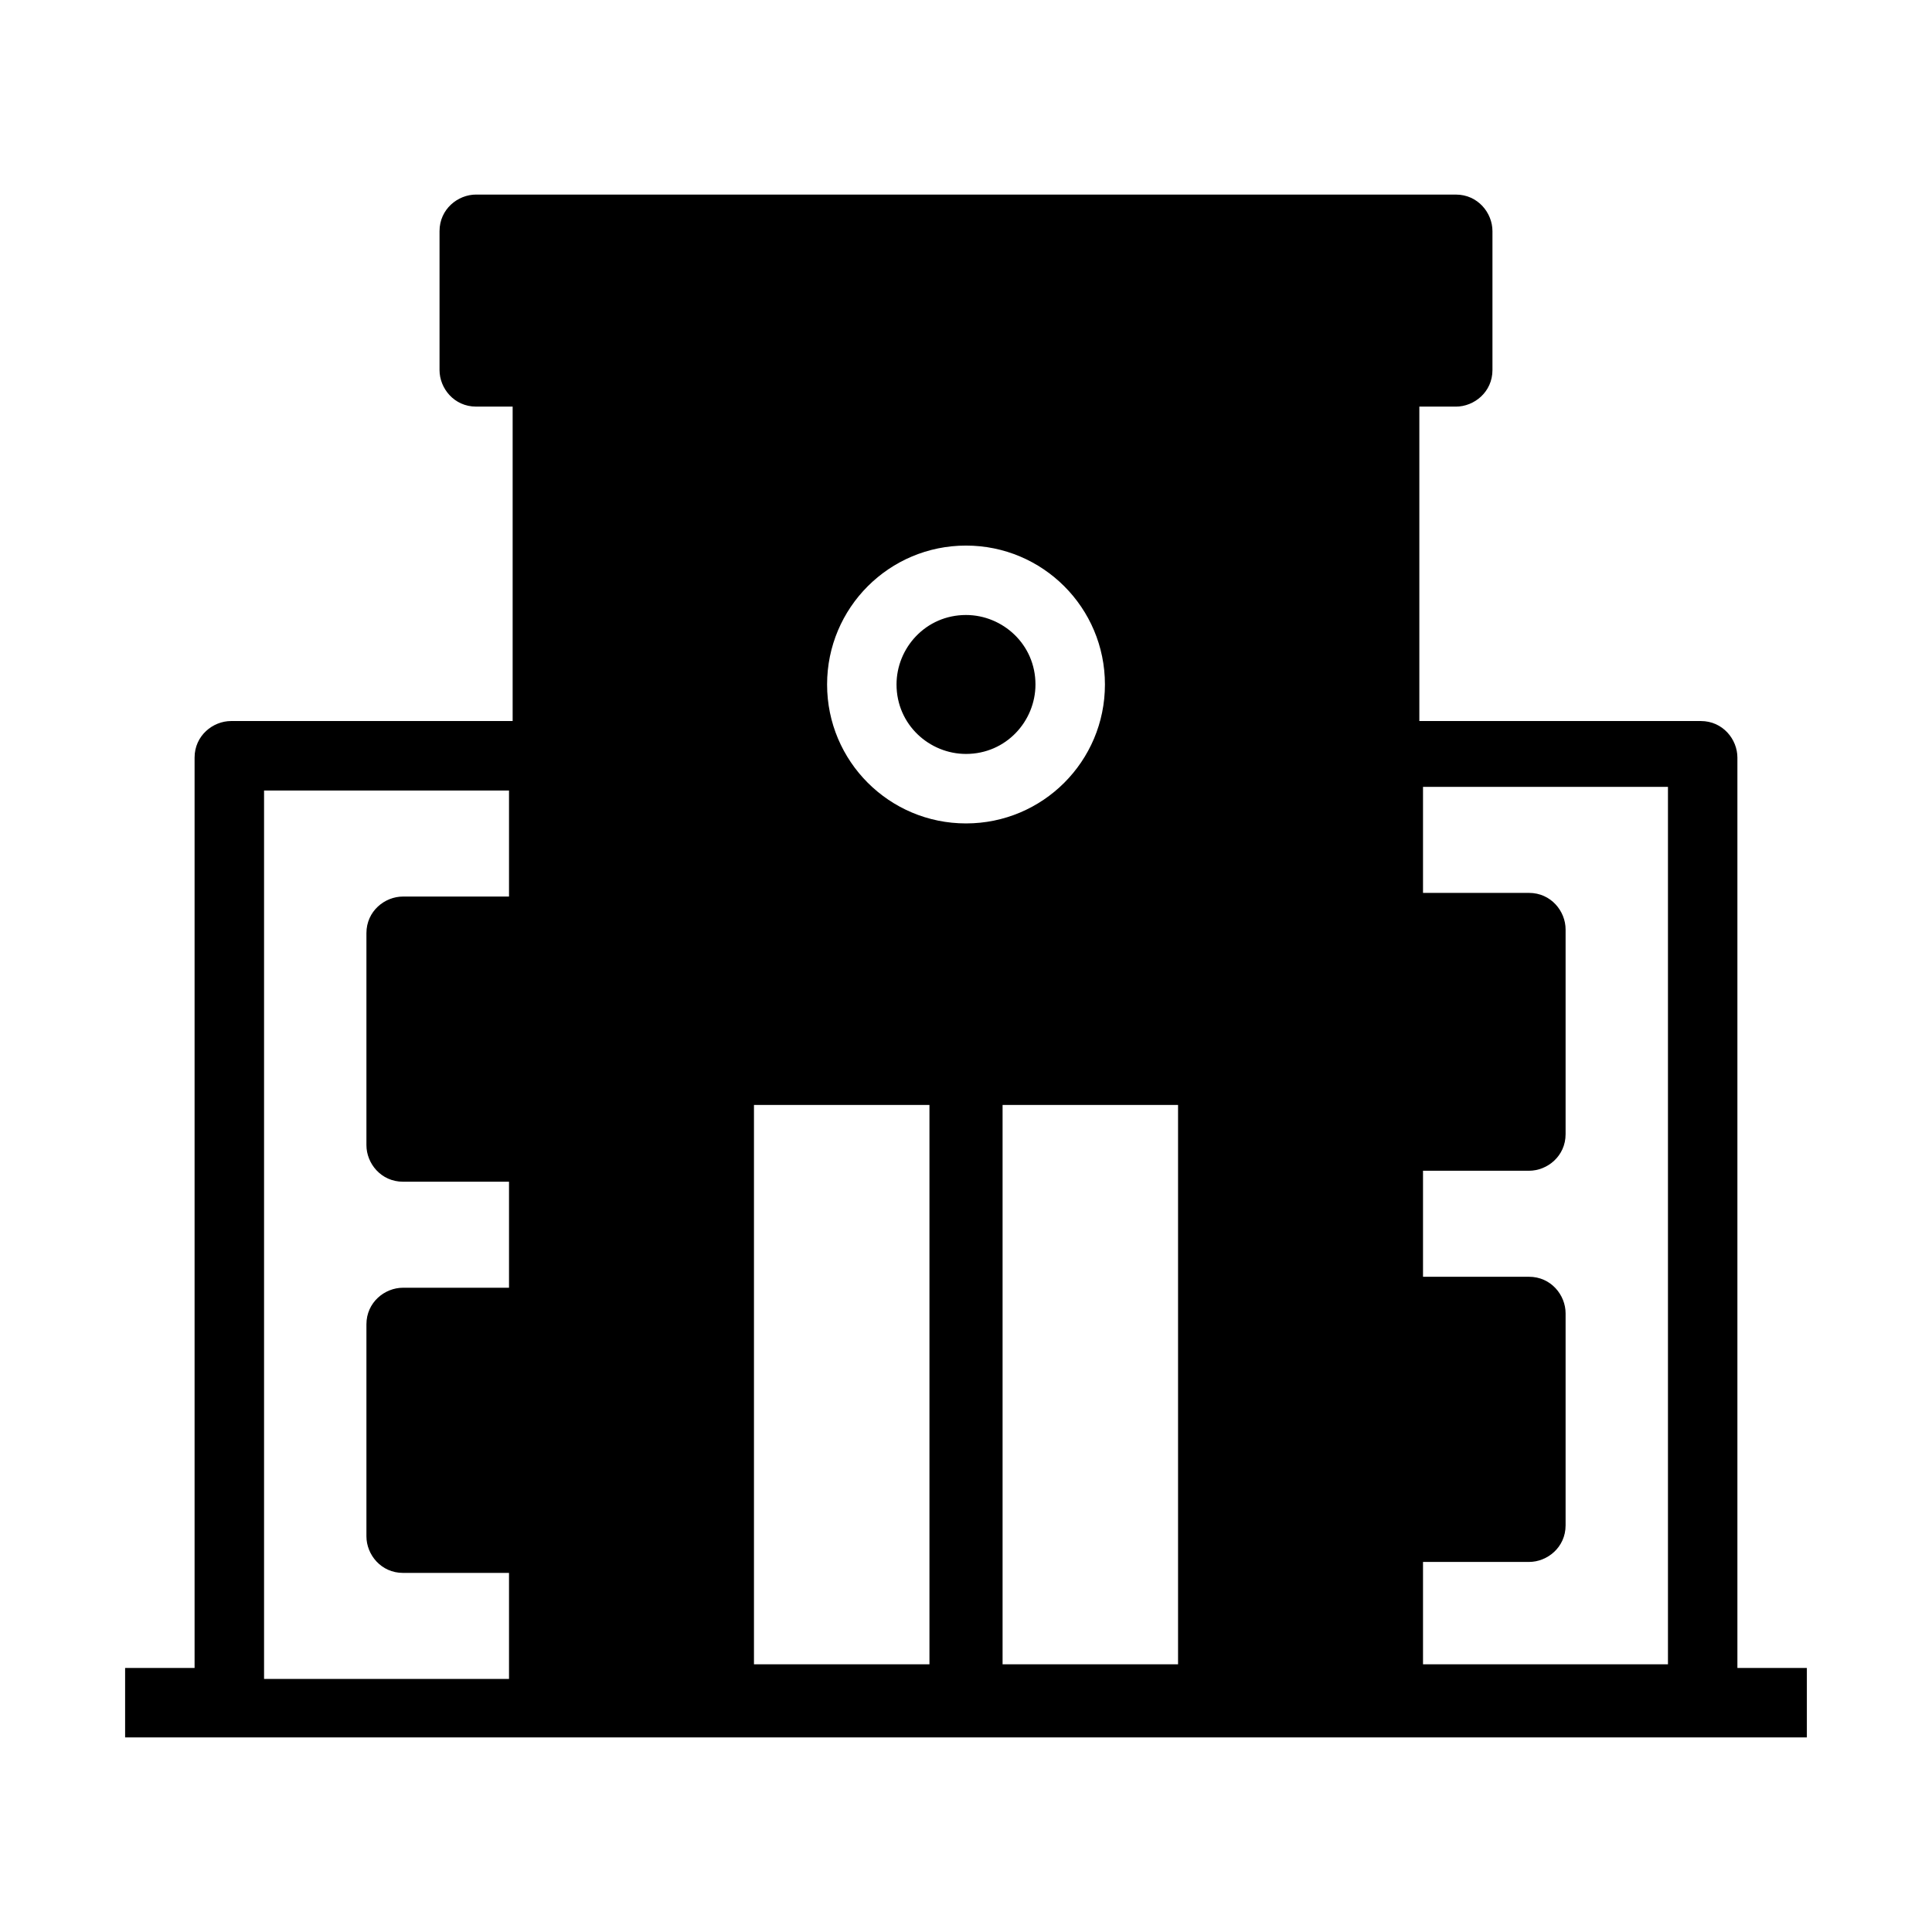 <?xml version="1.0" encoding="UTF-8"?>
<!-- Uploaded to: SVG Repo, www.svgrepo.com, Generator: SVG Repo Mixer Tools -->
<svg fill="#000000" width="800px" height="800px" version="1.1" viewBox="144 144 512 512" xmlns="http://www.w3.org/2000/svg">
 <g>
  <path d="m604.43 586.02v-241.25c0-4.844-3.875-9.688-9.688-9.688h-74.602v-83.324h9.688c4.844 0 9.688-3.875 9.688-9.688v-36.816c0-4.844-3.875-9.688-9.688-9.688l-259.66-0.004c-4.844 0-9.688 3.875-9.688 9.688v36.816c0 4.844 3.875 9.688 9.688 9.688h9.688v83.324l-74.602 0.004c-4.844 0-9.688 3.875-9.688 9.688v241.25h-18.41v18.41h445.68v-18.41zm-167.61-260.62c0 20.348-16.469 36.816-36.816 36.816s-36.816-16.469-36.816-36.816c0-20.348 16.469-36.816 36.816-36.816 20.344 0 36.816 16.473 36.816 36.816zm-222.84 28.098h64.914v28.098h-28.098c-4.844 0-9.688 3.875-9.688 9.688v56.195c0 4.844 3.875 9.688 9.688 9.688h28.098v28.098h-28.098c-4.844 0-9.688 3.875-9.688 9.688v56.195c0 4.844 3.875 9.688 9.688 9.688h28.098v28.098h-64.914zm129.83 232.53v-149.2h46.504v148.23h-46.504zm65.883 0v-149.2h46.504v148.23h-46.504zm111.42 0v-28.098h28.098c4.844 0 9.688-3.875 9.688-9.688v-56.195c0-4.844-3.875-9.688-9.688-9.688h-28.098v-28.098h28.098c4.844 0 9.688-3.875 9.688-9.688v-54.258c0-4.844-3.875-9.688-9.688-9.688h-28.098v-28.098h64.914v232.53h-64.914z"/>
  <path d="m381.59 325.39c0 10.656 8.719 18.41 18.41 18.41 10.656 0 18.41-8.719 18.41-18.41 0-10.656-8.719-18.41-18.41-18.41-10.66 0.004-18.41 8.723-18.41 18.41z"/>
 </g>
</svg>
